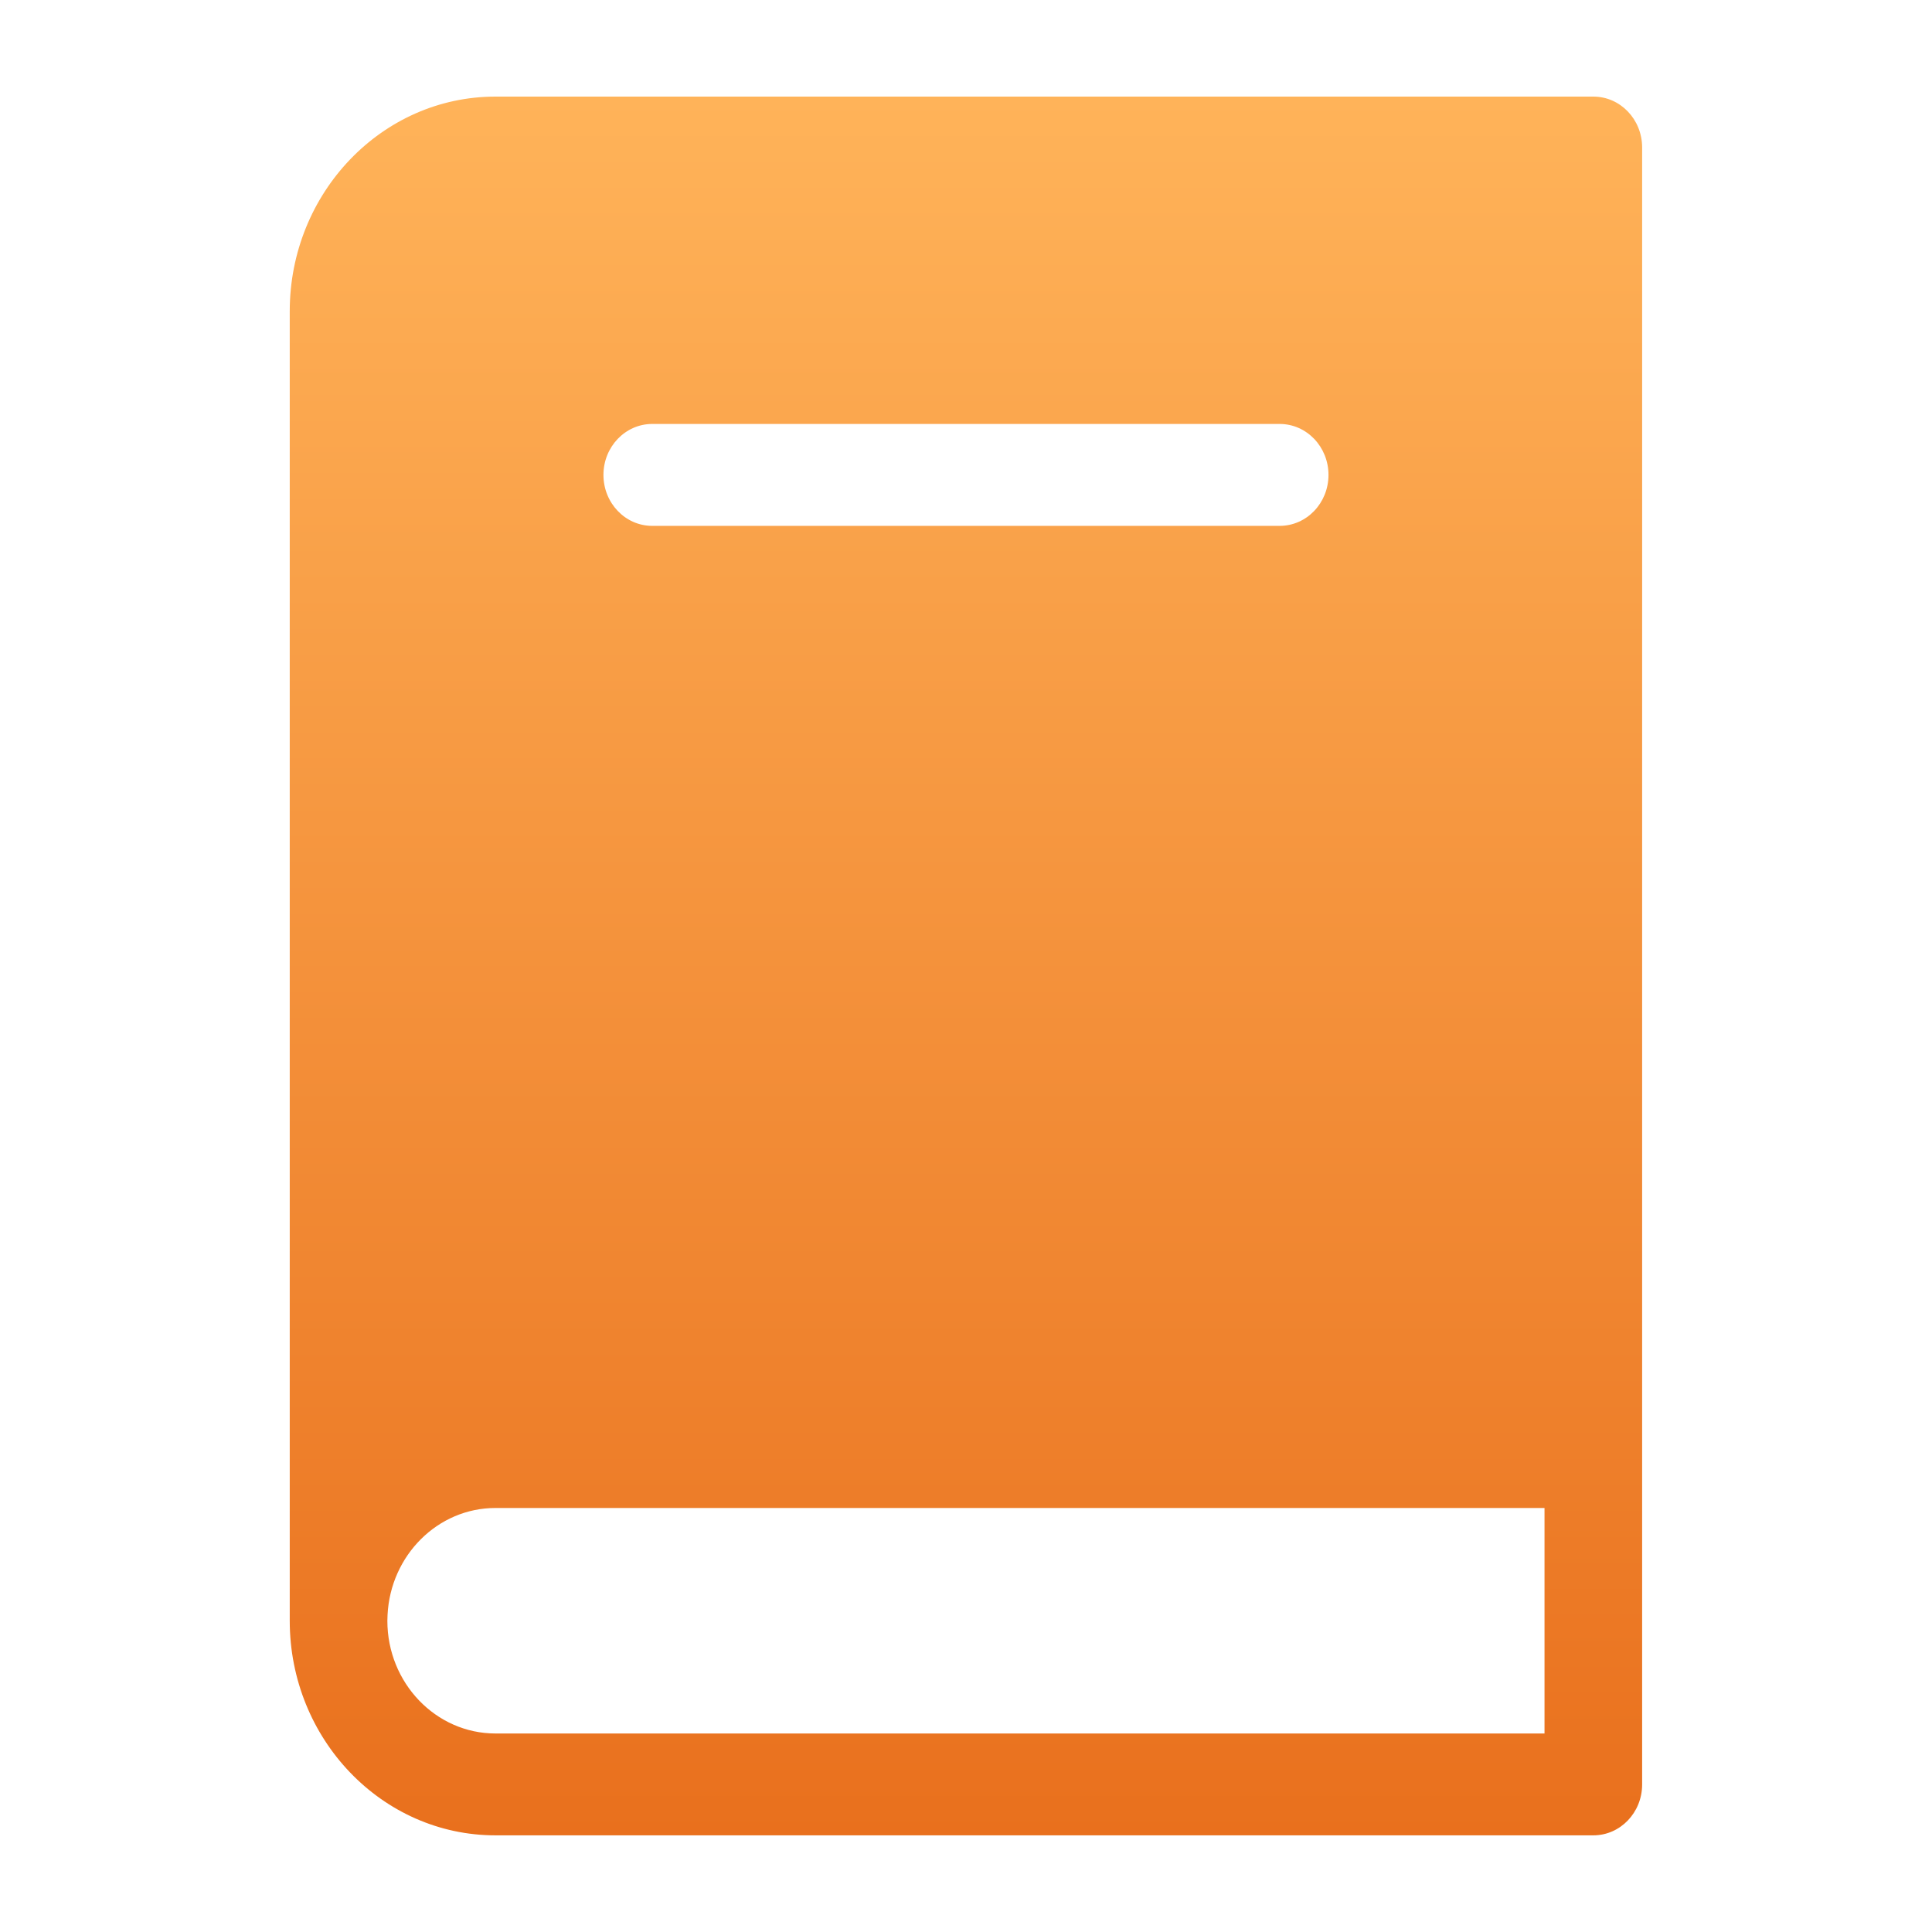<svg width="32" height="32" viewBox="0 0 32 32" fill="none" xmlns="http://www.w3.org/2000/svg">
    <path d="M26.391 1.6H8.206C6.327 1.6 4.799 3.194 4.799 5.155V26.845C4.799 28.805 6.327 30.399 8.206 30.399H26.391C26.837 30.399 27.199 30.022 27.199 29.556V24.133V2.443C27.199 1.977 26.837 1.6 26.391 1.6ZM10.803 7.022H21.195C21.642 7.022 22.004 7.4 22.004 7.866C22.004 8.332 21.642 8.71 21.195 8.71H10.803C10.357 8.71 9.995 8.332 9.995 7.866C9.995 7.4 10.357 7.022 10.803 7.022ZM8.206 28.712C7.219 28.712 6.416 27.874 6.416 26.845C6.416 26.812 6.417 26.78 6.419 26.749C6.467 25.763 7.25 24.977 8.206 24.977H25.582V28.712H8.206Z" fill="url(#paint0_linear_1475_84812)"/>
    <defs>
        <linearGradient id="paint0_linear_1475_84812" x1="15.999" y1="1.6" x2="15.999" y2="30.399" gradientUnits="userSpaceOnUse">
            <stop stop-color="#FFB359"/>
            <stop offset="1" stop-color="#E9701D"/>
        </linearGradient>
    </defs>
</svg>

